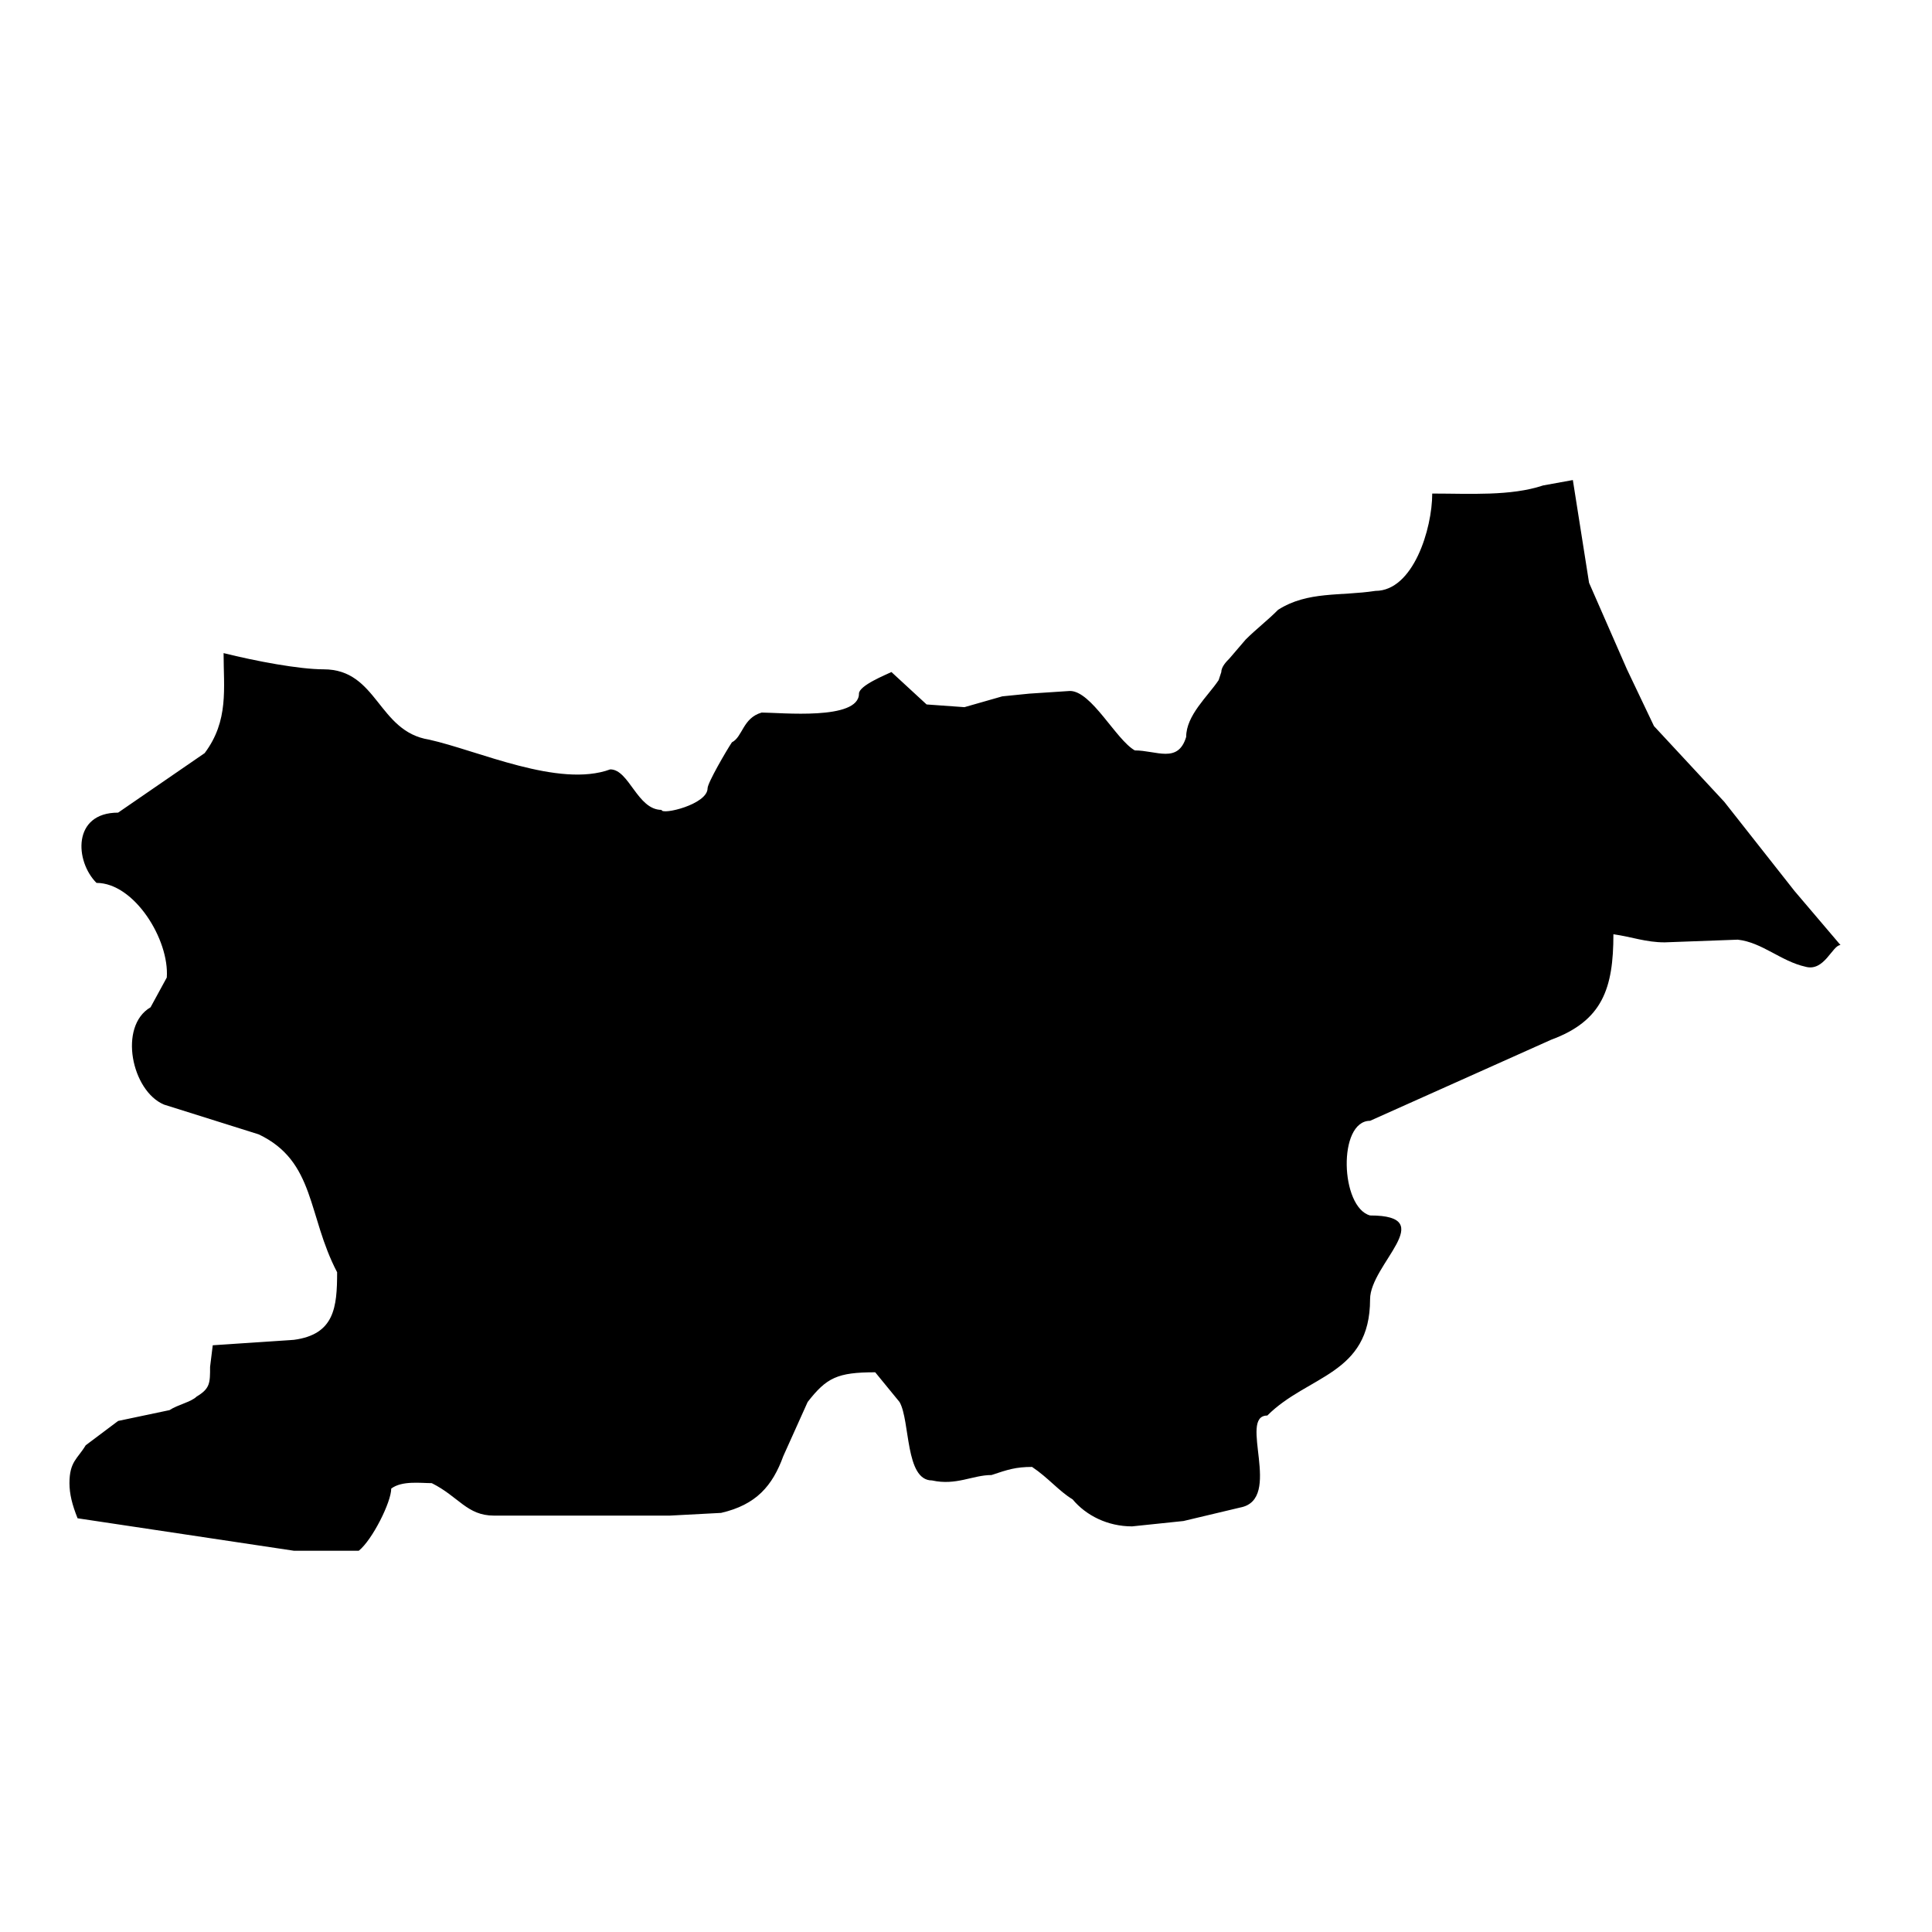 <?xml version="1.0" encoding="UTF-8"?>
<!-- Uploaded to: SVG Repo, www.svgrepo.com, Generator: SVG Repo Mixer Tools -->
<svg fill="#000000" width="800px" height="800px" version="1.1" viewBox="144 144 512 512" xmlns="http://www.w3.org/2000/svg">
 <path d="m200.38 500.51 21.496-1.438c10.75-1.43 11.465-8.59 11.465-17.91-7.883-15.043-5.731-29.379-20.781-36.543l-25.078-7.883c-8.598-3.586-12.184-20.781-3.582-25.793l4.301-7.891c0.715-10.02-8.602-25.074-18.629-25.074-5.734-5.723-6.449-18.621 5.731-18.621l22.934-15.773c6.449-8.59 5.016-17.191 5.016-26.504 8.602 2.148 20.066 4.297 26.512 4.297 14.332 0 14.332 16.473 27.945 18.633 12.898 2.856 34.395 12.895 48.012 7.883 5.016 0 7.164 10.738 13.605 10.738 0 1.438 12.188-1.43 12.188-5.723 0-1.438 5.016-10.039 6.453-12.188 2.856-1.43 2.856-6.441 7.883-7.883 5.004 0 25.785 2.156 25.785-5.016 0-2.148 7.172-5.016 8.602-5.723l9.32 8.59 10.031 0.719 10.031-2.867 7.164-0.719 10.758-0.707c5.734 0 12.176 12.898 17.191 15.754 5.734 0 11.457 3.586 13.617-3.578 0-5.734 5.734-10.75 8.602-15.043l0.711-2.148c0-1.438 1.438-2.867 2.148-3.586l4.305-5.023c2.867-2.856 5.734-5.004 8.594-7.883 7.883-5.016 16.484-3.578 25.805-5.016 10.031 0 15.043-16.473 15.043-25.793 10.031 0 20.781 0.719 29.383-2.148l7.883-1.43 4.297 27.234 10.039 22.926 7.164 15.043 18.621 20.059 18.633 23.656 12.176 14.316c-2.148 0-4.297 7.164-9.309 5.734-6.453-1.43-11.469-6.453-17.91-7.164l-19.359 0.711c-5.016 0-8.59-1.43-13.605-2.148 0 14.336-2.867 22.93-16.484 27.953l-48 21.488c-8.613 0-7.891 22.926 0 25.086 18.621 0 0 12.898 0 22.219 0 20.059-16.492 20.059-27.234 30.801-7.883 0 4.297 22.219-7.172 24.375l-15.043 3.578-13.625 1.422c-6.453 0-12.18-2.856-15.766-7.164-3.586-2.148-6.453-5.734-10.738-8.59-4.305 0-6.453 0.711-10.75 2.148-5.016 0-9.32 2.856-15.773 1.43-7.164 0-5.734-15.766-8.59-20.777l-6.453-7.883c-10.031 0-12.898 1.43-17.91 7.883l-6.445 14.324c-2.867 7.883-7.172 12.906-16.492 15.055l-13.605 0.719h-46.578c-7.168 0-9.316-5.016-16.484-8.602-2.863 0-7.883-0.719-10.746 1.438 0 3.578-5.019 13.605-8.602 16.473h-17.199l-57.32-8.602c-1.434-3.578-2.152-6.445-2.152-9.312 0-5.734 2.152-6.445 4.301-10.031l8.598-6.453 13.617-2.867c2.148-1.43 5.734-2.148 7.168-3.578 3.582-2.148 3.582-3.586 3.582-7.891z"/>
</svg>